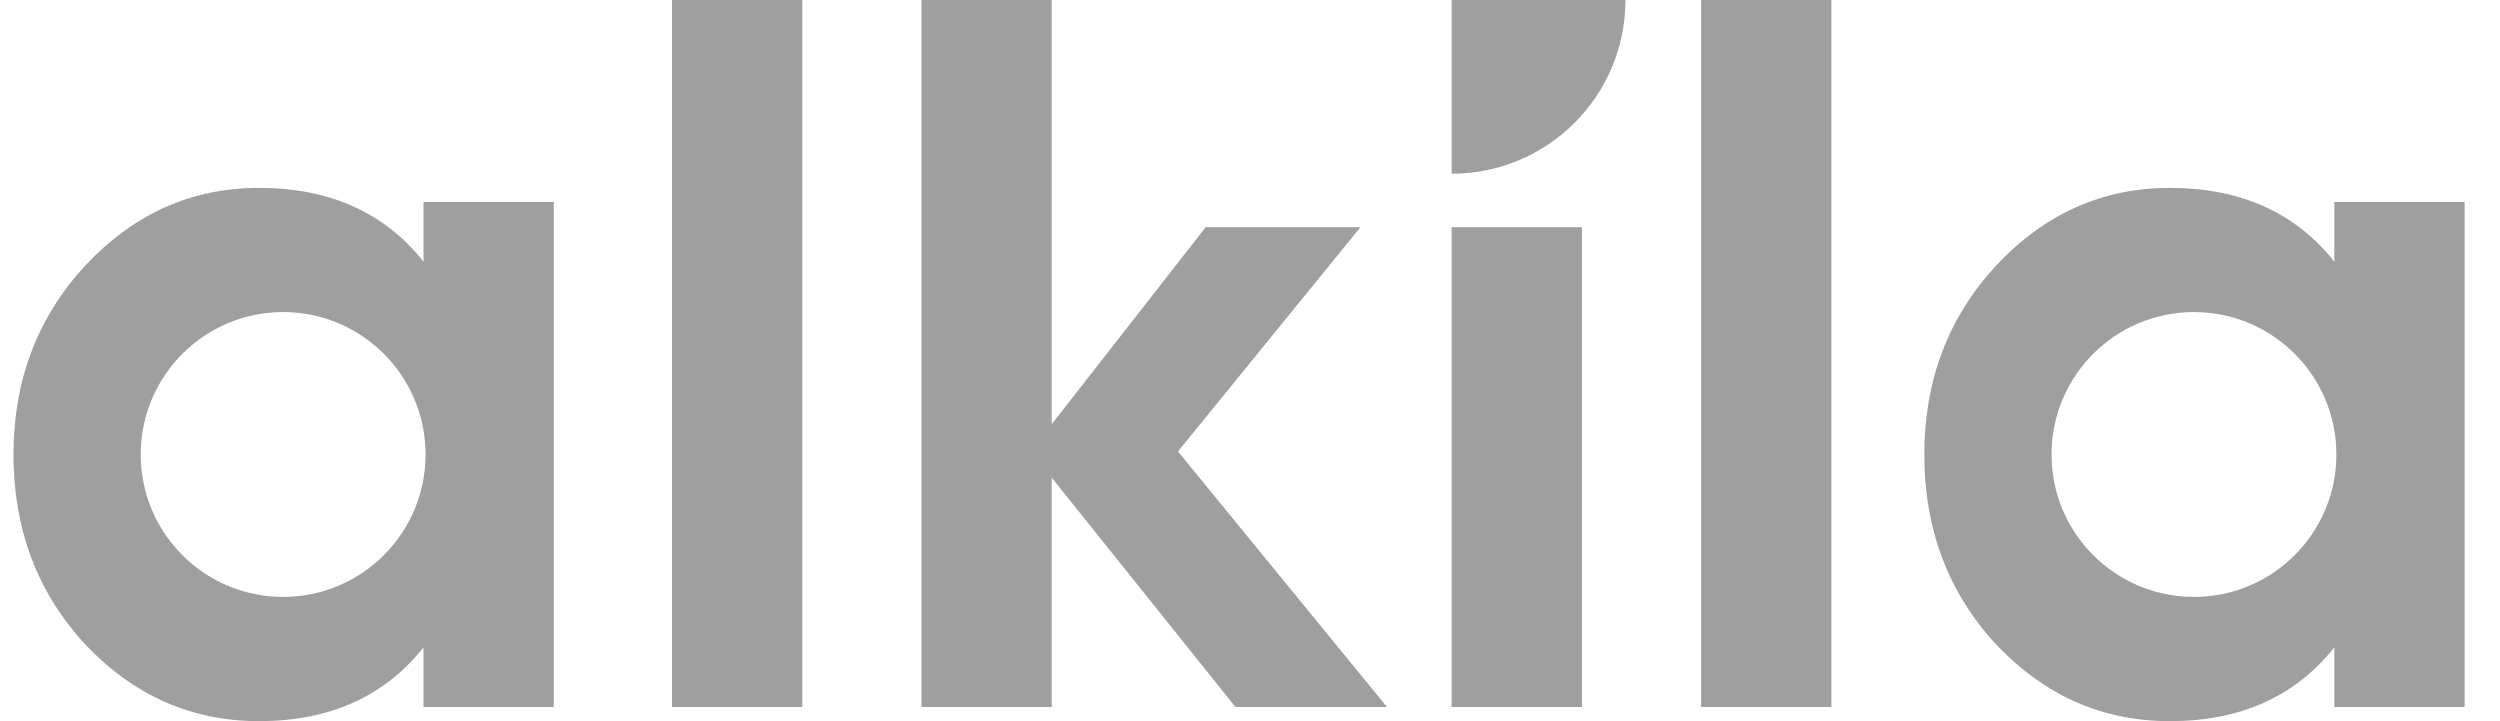 <svg width="104" height="30" viewBox="0 0 104 30" fill="none" xmlns="http://www.w3.org/2000/svg">
<path d="M91.267 12.982C87.997 12.982 85.344 15.634 85.344 18.908C85.344 22.178 87.997 24.831 91.267 24.831C94.541 24.831 97.193 22.178 97.193 18.908C97.193 15.634 94.541 12.982 91.267 12.982ZM11.777 12.982C8.506 12.982 5.854 15.634 5.854 18.908C5.854 22.178 8.506 24.831 11.777 24.831C15.05 24.831 17.703 22.178 17.703 18.908C17.703 15.634 15.05 12.982 11.777 12.982ZM17.617 10.882V8.404H23.038V29.412H17.617V26.93C15.994 28.977 13.711 30 10.771 30C7.968 30 5.561 28.935 3.544 26.806C1.554 24.651 0.561 22.016 0.561 18.908C0.561 15.826 1.554 13.207 3.544 11.051C5.561 8.895 7.968 7.816 10.771 7.816C13.711 7.816 15.994 8.839 17.617 10.882ZM49.004 18.781L57.701 29.412H51.396L43.752 19.872V29.412H38.332V0H43.752V17.645L50.157 9.451H56.595L49.004 18.781ZM33.376 29.412H27.955V0H33.376V29.412ZM65.809 29.412H60.389V9.451H65.809V29.412ZM76.186 29.412H70.766V0H76.186V29.412ZM97.108 10.882V8.404H102.528V29.412H97.108V26.93C95.484 28.977 93.201 30 90.262 30C87.459 30 85.051 28.935 83.035 26.806C81.044 24.651 80.051 22.016 80.051 18.908C80.051 15.826 81.044 13.207 83.035 11.051C85.051 8.895 87.459 7.816 90.262 7.816C93.201 7.816 95.484 8.839 97.108 10.882Z" fill="#9F9F9F"/>
<path fill-rule="evenodd" clip-rule="evenodd" d="M60.389 0V7.227C64.381 7.227 67.619 3.992 67.619 0H60.389Z" fill="#9F9F9F"/>
</svg>

